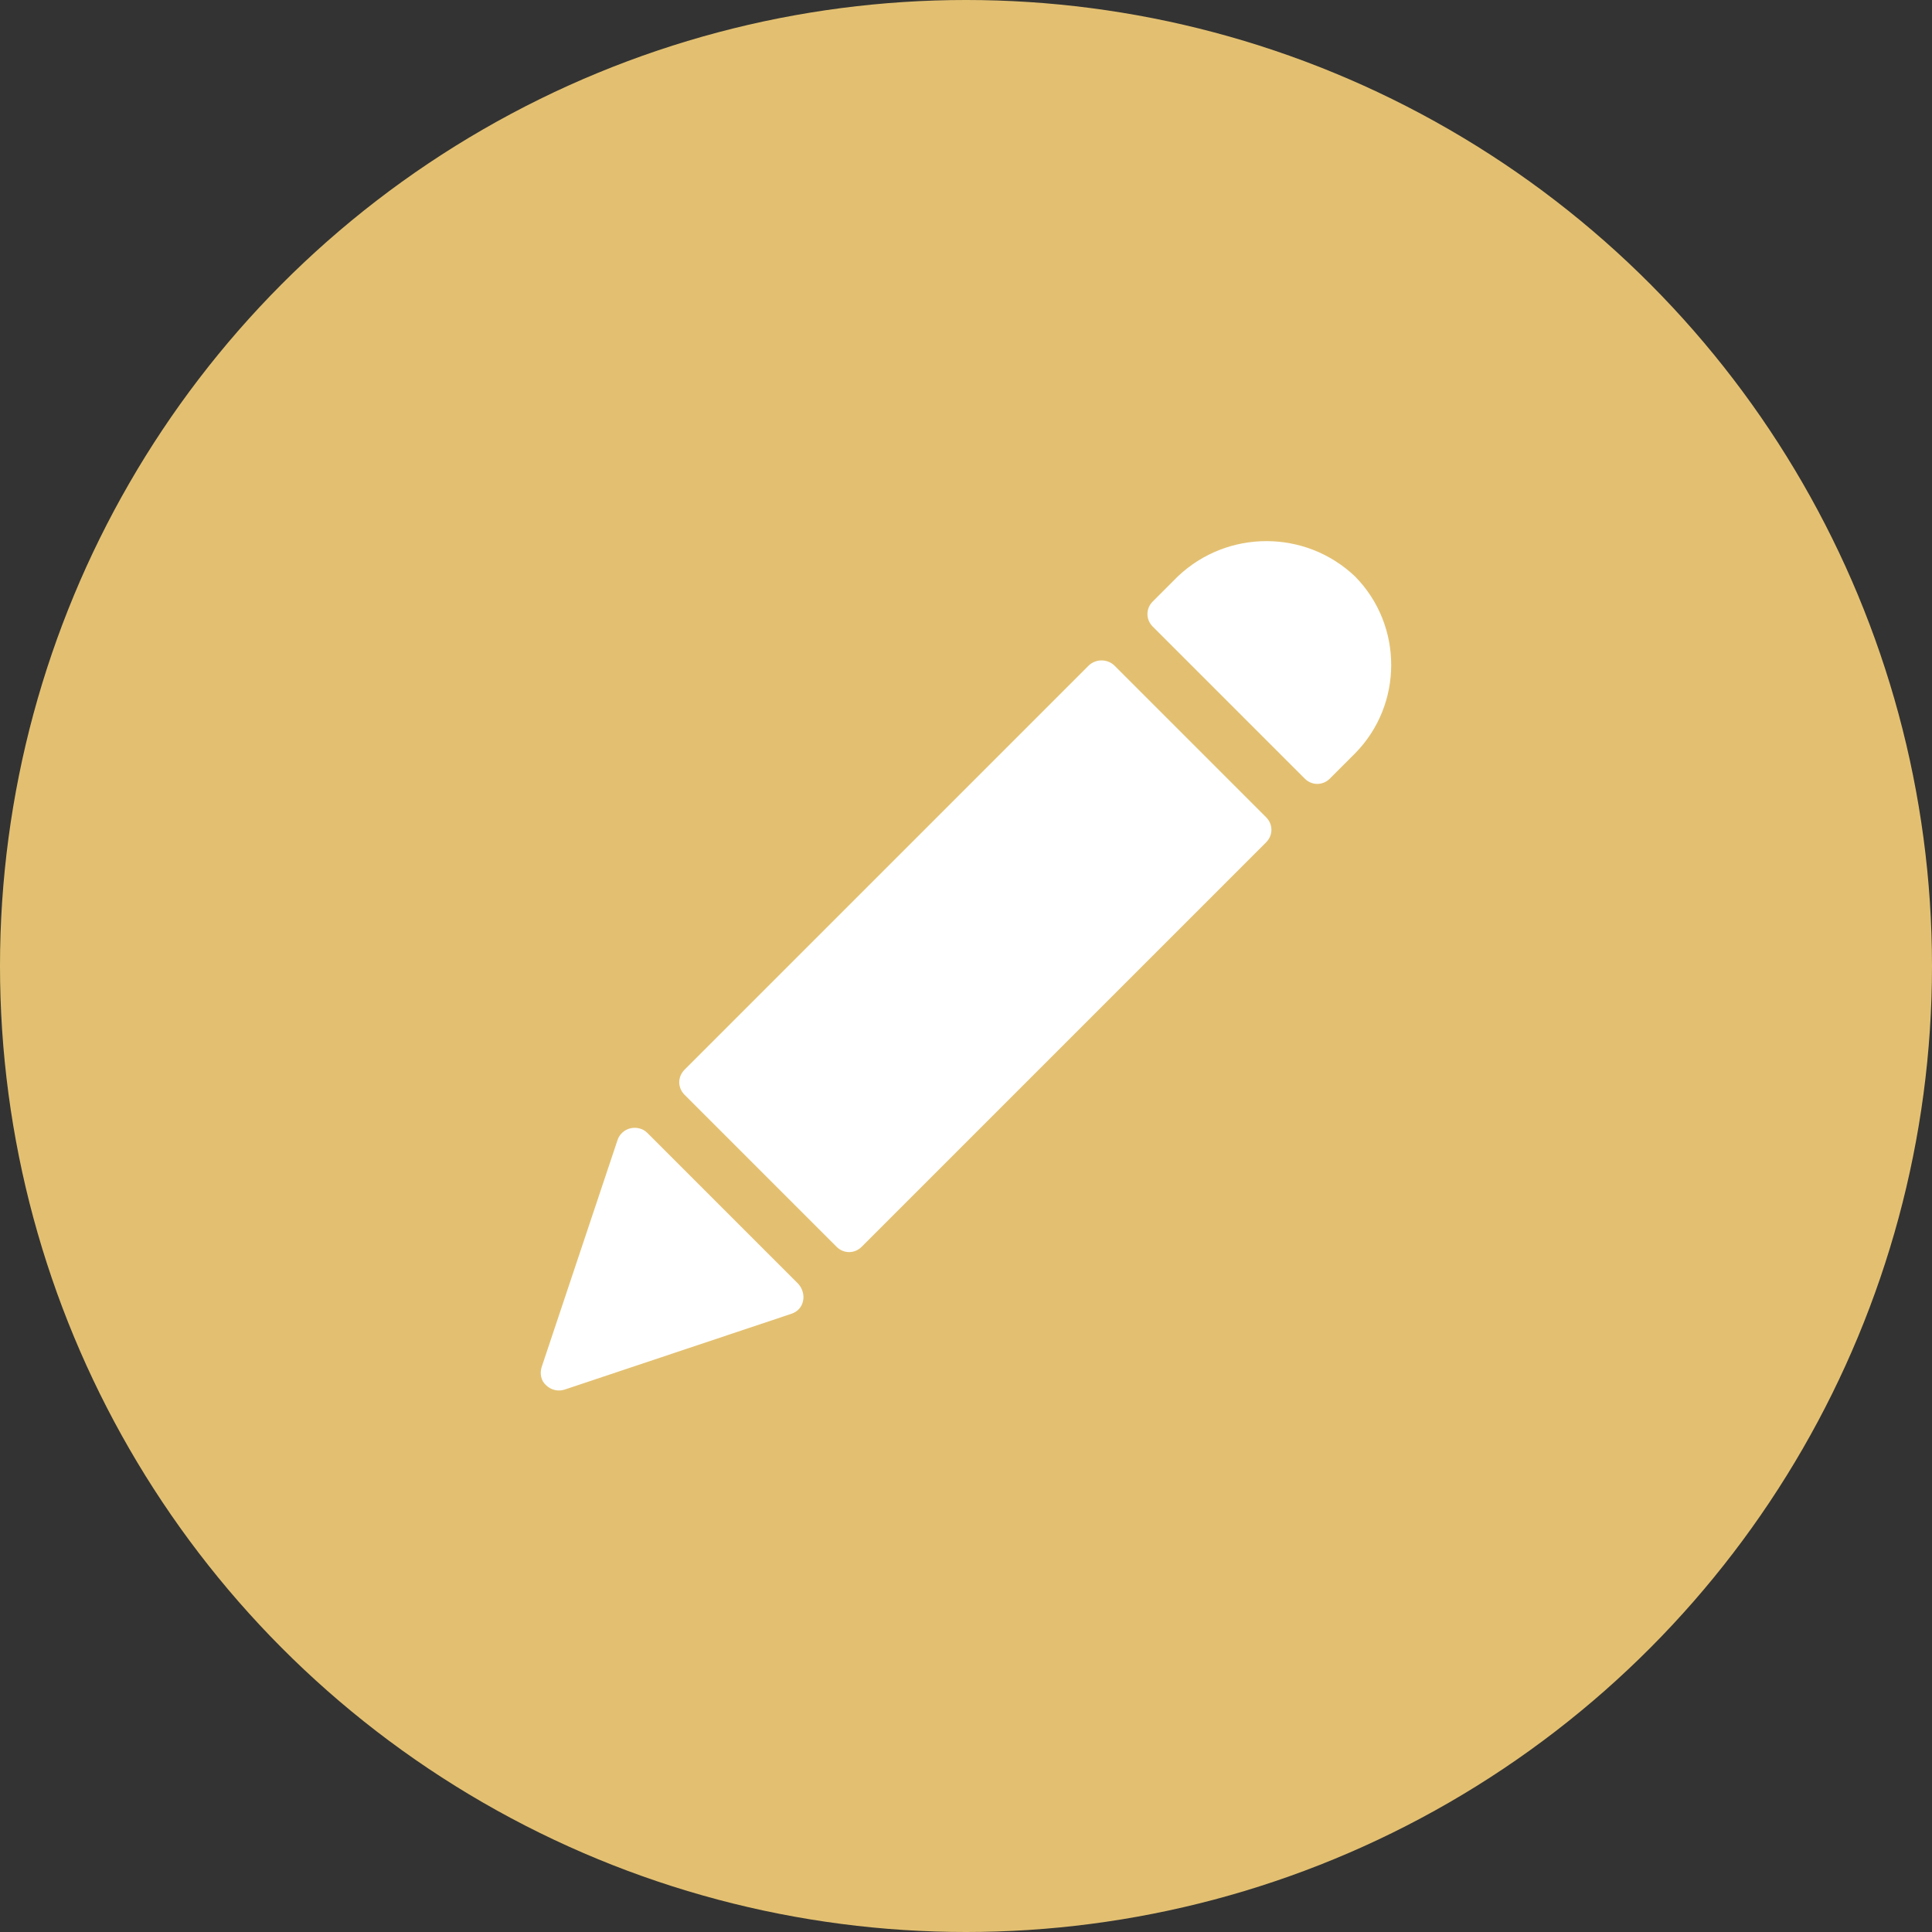 <?xml version="1.0"?>
<svg xmlns="http://www.w3.org/2000/svg" viewBox="0 0 300 300"><rect x="0" y="0" width="300" height="300" fill="#333333" stroke="none"/><style>.st5{fill:#fff}.st10{fill:none;stroke:#ec008c;stroke-width:.25;stroke-miterlimit:10}</style><g id="Layer_1"><circle cx="150" cy="150" r="150" fill="#e3c071"/><path class="st5" d="M173 103.3c-1.1-1-2.8-1-3.9 0l-62.8 62.8c-1.1 1.1-1.1 2.8 0 3.9l23.6 23.6c1.1 1.1 2.8 1.1 3.9 0l62.8-62.8c1.1-1.1 1.1-2.8 0-3.9L173 103.3zM100.5 175.9c-.7-.7-1.7-.9-2.6-.7-.9.2-1.7.9-2 1.8l-11.8 35.3c-.3 1-.1 2.1.7 2.8.7.7 1.8 1 2.8.7l35.3-11.8c.9-.3 1.6-1 1.8-2 .2-.9-.1-1.9-.7-2.6l-23.5-23.5zM210.4 89.5c-7.7-7.3-19.8-7.3-27.5 0l-3.9 3.9c-1.1 1.1-1.1 2.8 0 3.9l23.6 23.6c1.1 1.1 2.8 1.1 3.9 0l3.9-3.9c7.5-7.6 7.5-19.9 0-27.5z"/></g></svg>
